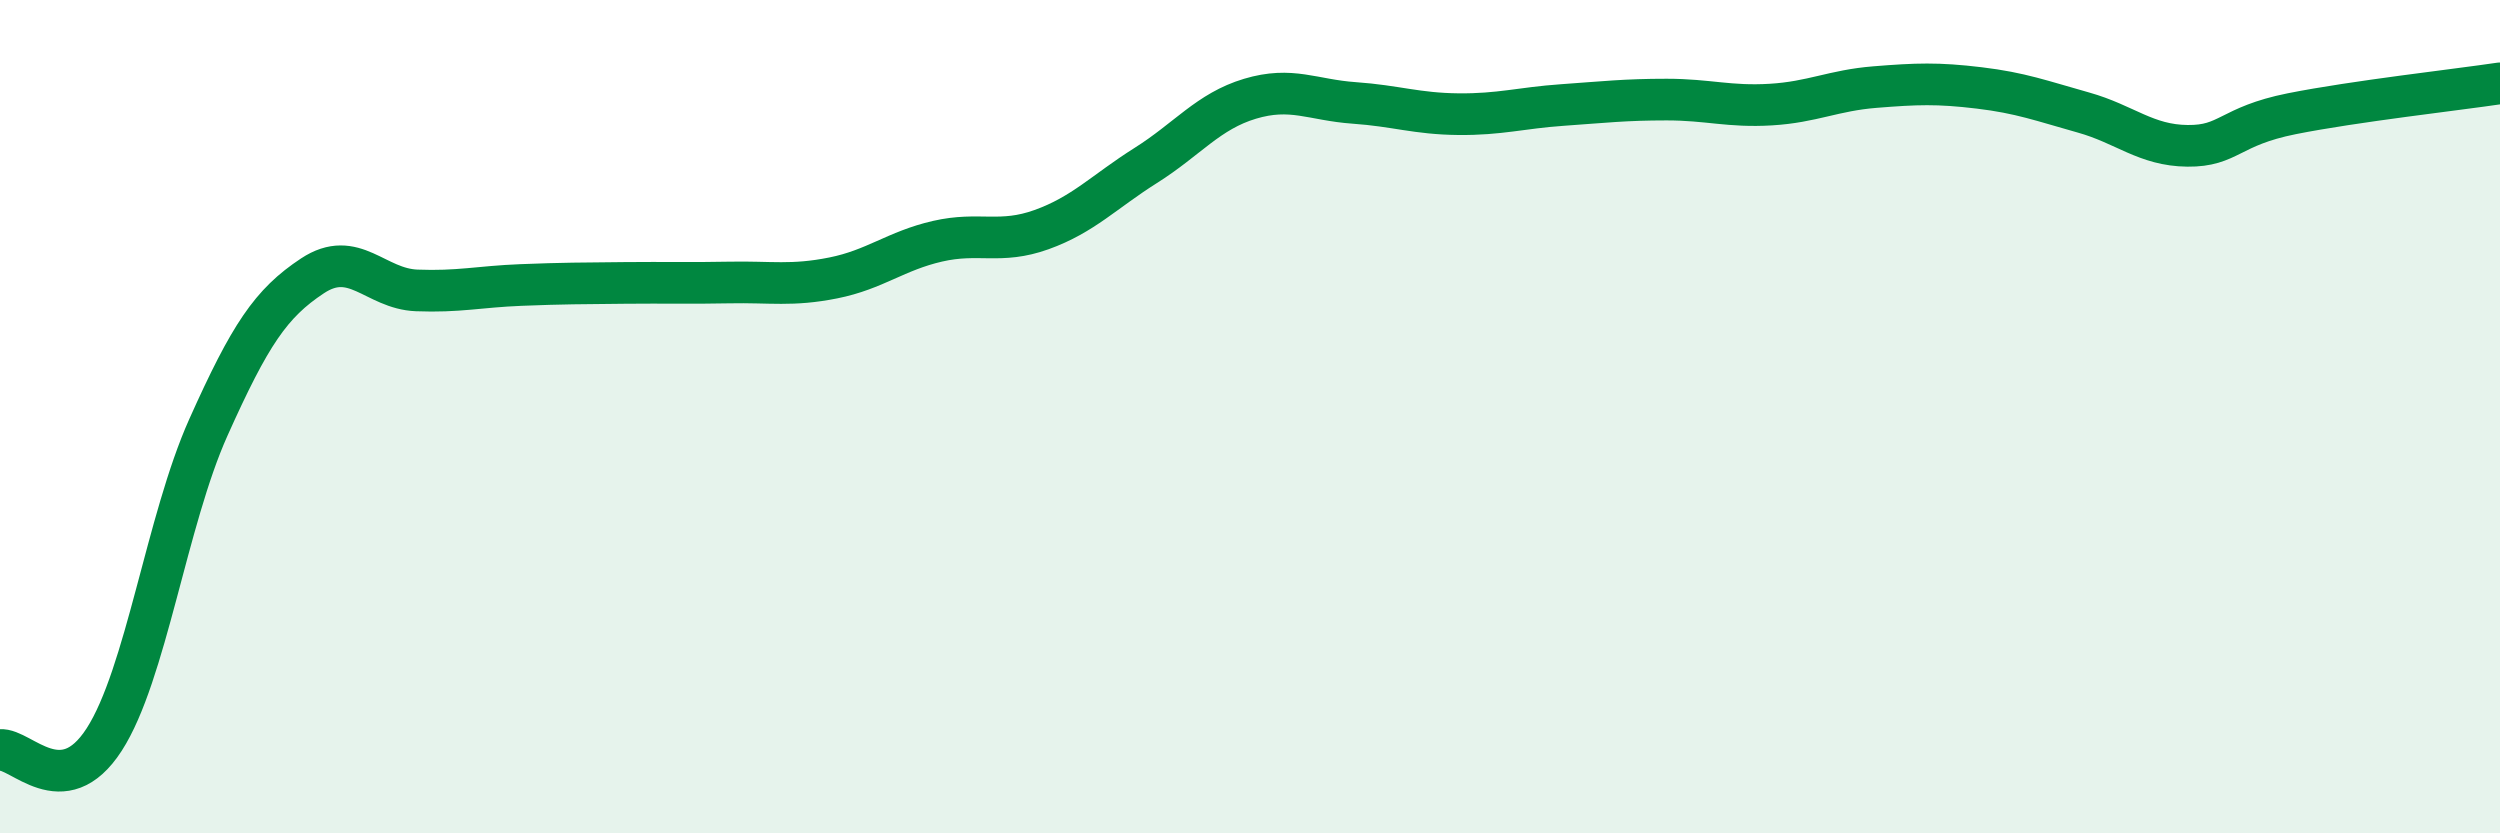 
    <svg width="60" height="20" viewBox="0 0 60 20" xmlns="http://www.w3.org/2000/svg">
      <path
        d="M 0,18 C 0.5,17.95 1.5,19.3 2.5,17.75 C 3.5,16.2 4,12.49 5,10.26 C 6,8.03 6.5,7.28 7.5,6.62 C 8.5,5.96 9,6.93 10,6.97 C 11,7.01 11.5,6.88 12.5,6.84 C 13.5,6.8 14,6.8 15,6.79 C 16,6.78 16.5,6.8 17.5,6.78 C 18.5,6.76 19,6.87 20,6.67 C 21,6.47 21.5,6.02 22.5,5.79 C 23.5,5.56 24,5.87 25,5.51 C 26,5.15 26.5,4.6 27.5,3.97 C 28.5,3.34 29,2.67 30,2.37 C 31,2.07 31.5,2.4 32.5,2.47 C 33.5,2.54 34,2.73 35,2.74 C 36,2.75 36.5,2.59 37.5,2.52 C 38.5,2.45 39,2.39 40,2.39 C 41,2.39 41.5,2.57 42.5,2.51 C 43.5,2.45 44,2.17 45,2.09 C 46,2.01 46.5,1.99 47.5,2.11 C 48.5,2.23 49,2.42 50,2.7 C 51,2.98 51.5,3.49 52.5,3.5 C 53.5,3.51 53.5,3.03 55,2.73 C 56.5,2.43 59,2.15 60,2L60 20L0 20Z"
        fill="#008740"
        opacity="0.1"
        stroke-linecap="round"
        stroke-linejoin="round"
      />
      <path
        d="M 0,18 C 0.5,17.95 1.5,19.3 2.5,17.75 C 3.5,16.2 4,12.49 5,10.26 C 6,8.03 6.5,7.28 7.5,6.62 C 8.5,5.96 9,6.93 10,6.97 C 11,7.01 11.5,6.88 12.5,6.84 C 13.5,6.8 14,6.8 15,6.79 C 16,6.78 16.5,6.8 17.5,6.78 C 18.5,6.76 19,6.87 20,6.67 C 21,6.47 21.5,6.02 22.5,5.79 C 23.5,5.56 24,5.87 25,5.51 C 26,5.15 26.5,4.6 27.5,3.97 C 28.5,3.34 29,2.67 30,2.37 C 31,2.07 31.5,2.4 32.5,2.47 C 33.5,2.54 34,2.73 35,2.74 C 36,2.75 36.5,2.59 37.5,2.52 C 38.5,2.45 39,2.39 40,2.39 C 41,2.39 41.5,2.57 42.5,2.51 C 43.5,2.45 44,2.17 45,2.09 C 46,2.01 46.5,1.99 47.5,2.11 C 48.5,2.23 49,2.42 50,2.7 C 51,2.98 51.5,3.49 52.5,3.5 C 53.5,3.51 53.5,3.03 55,2.73 C 56.5,2.43 59,2.15 60,2"
        stroke="#008740"
        stroke-width="1"
        fill="none"
        stroke-linecap="round"
        stroke-linejoin="round"
      />
    </svg>
  